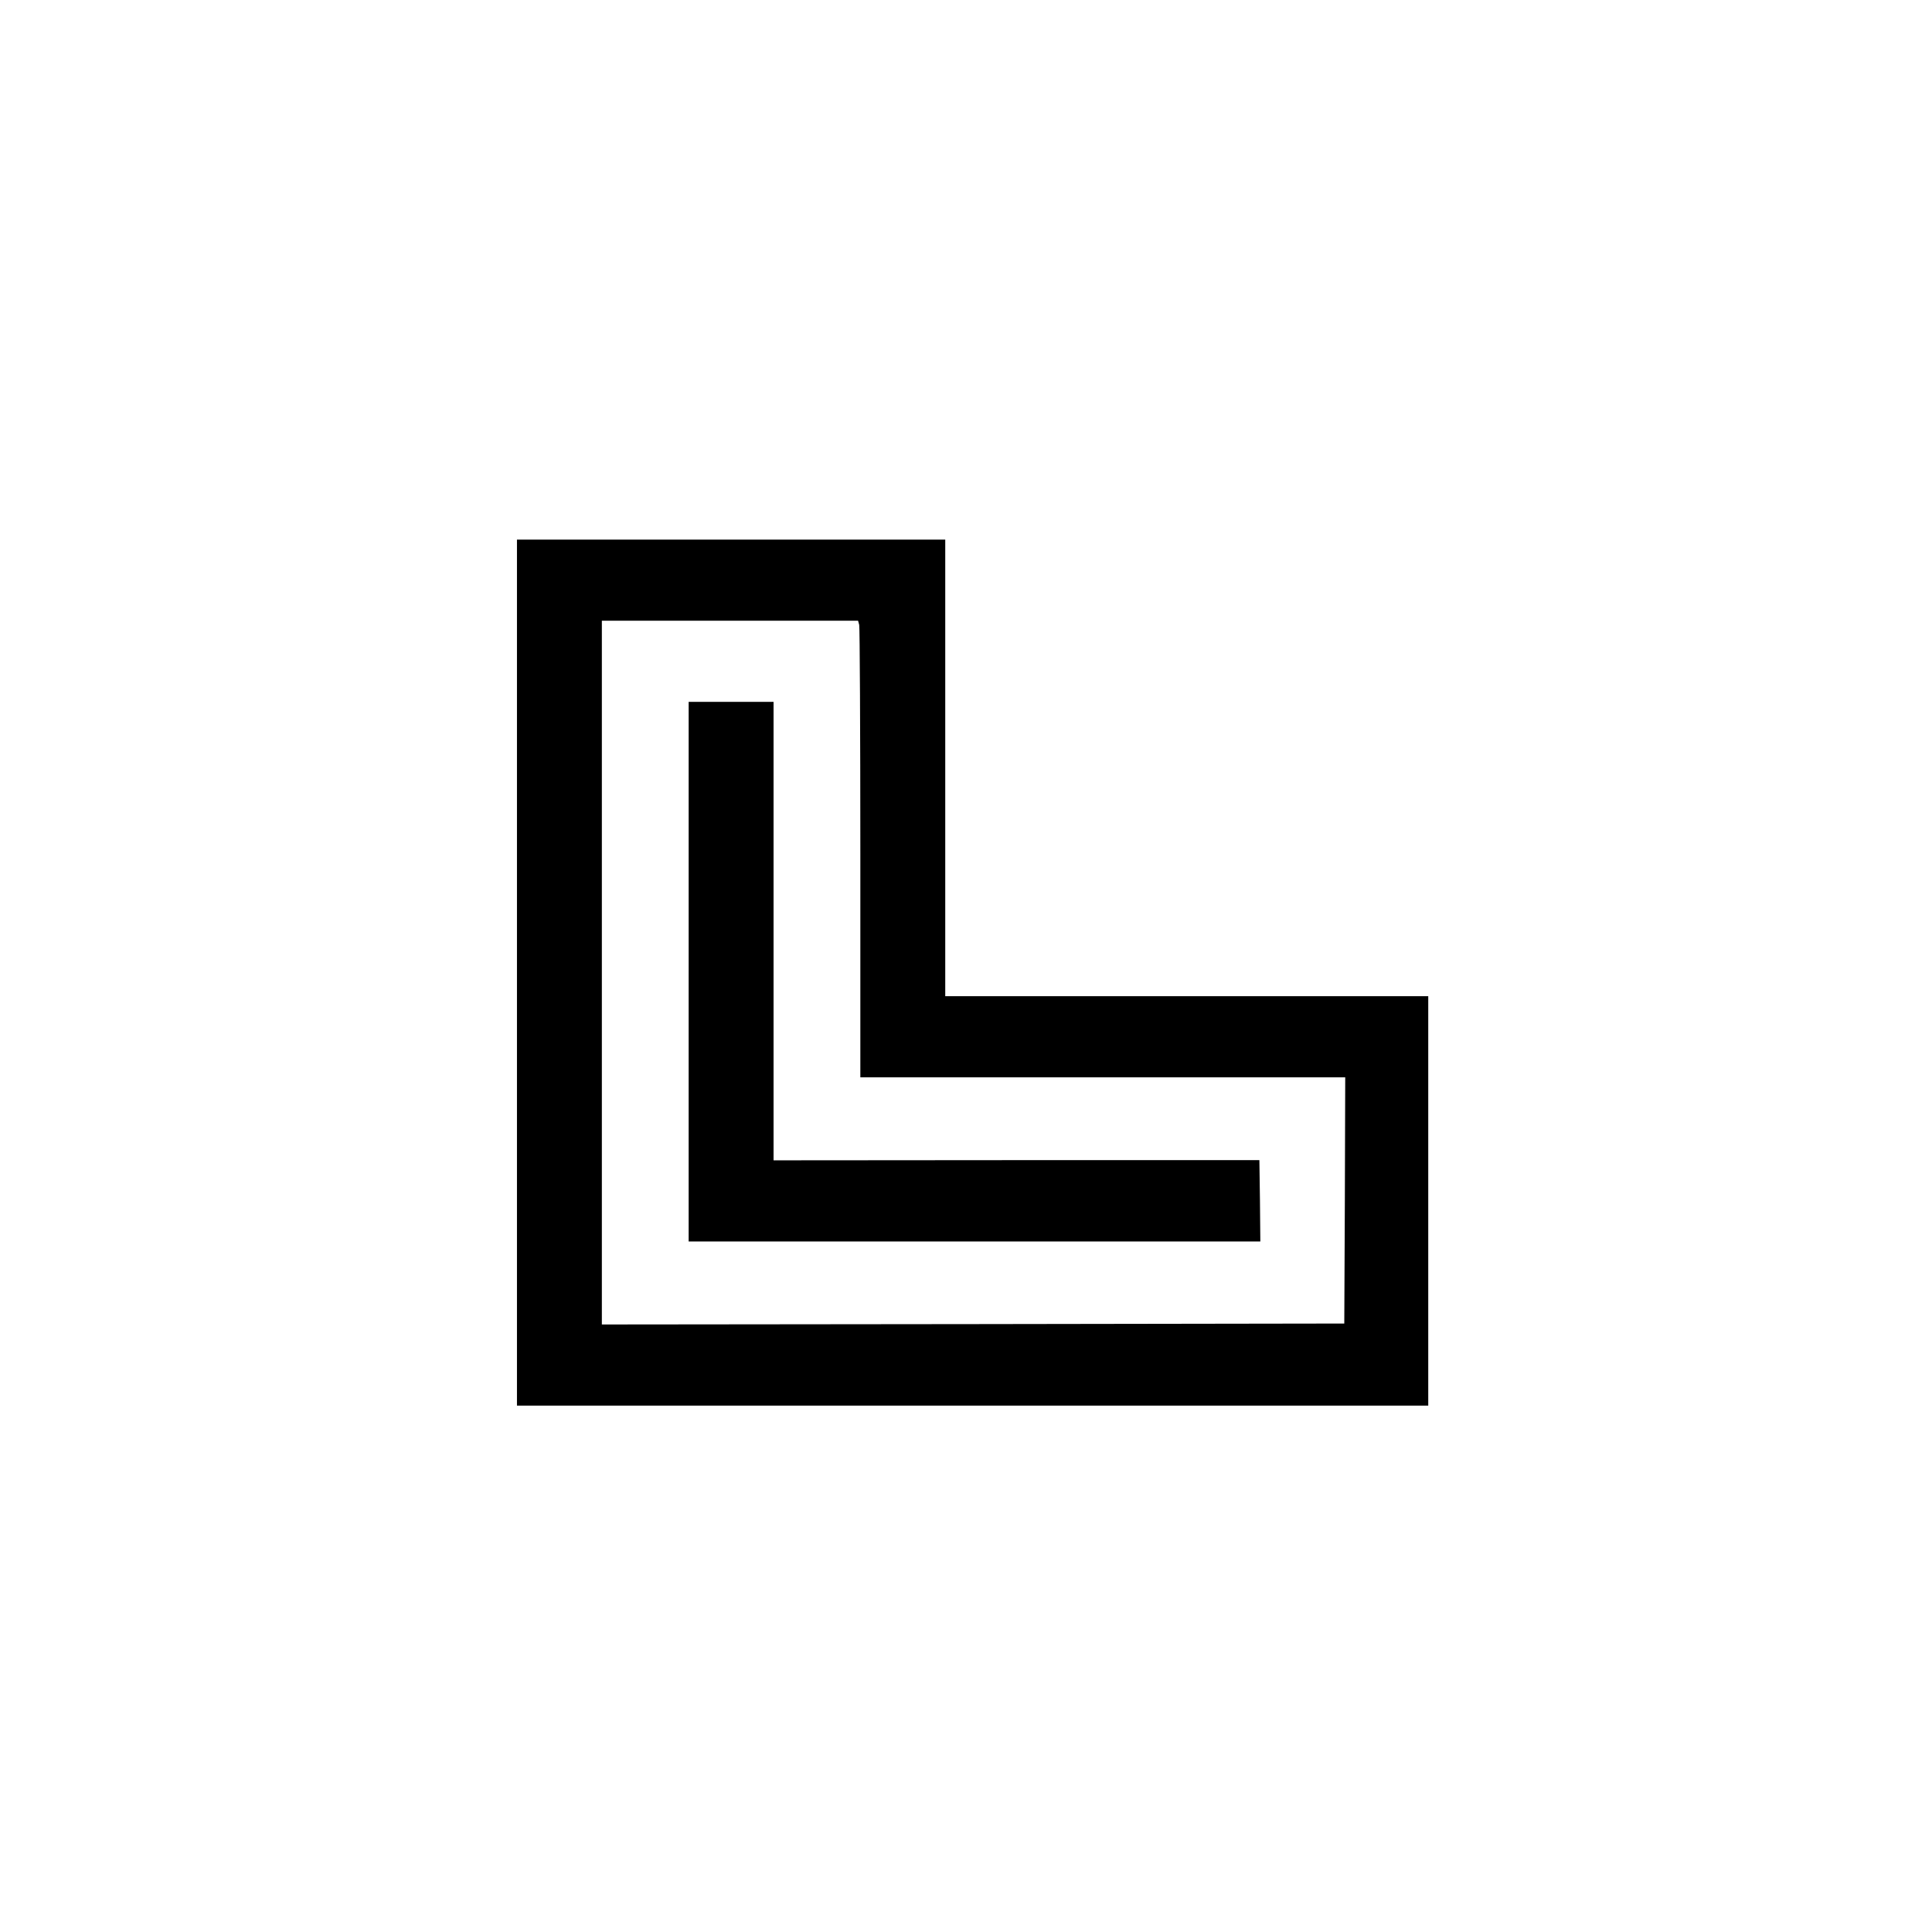 <?xml version="1.0" standalone="no"?>
<!DOCTYPE svg PUBLIC "-//W3C//DTD SVG 20010904//EN"
 "http://www.w3.org/TR/2001/REC-SVG-20010904/DTD/svg10.dtd">
<svg version="1.0" xmlns="http://www.w3.org/2000/svg"
 width="1024pt" height="1024pt" viewBox="0 0 1024 1024"
 preserveAspectRatio="xMidYMid meet">
<g transform="translate(0,1024) scale(0.1,-0.1)"
fill="#000000" stroke="none">
<path d="M2740 5085 l0 -2295 2415 0 2415 0 0 1085 0 1085 -1280 0 -1280 0 0
1210 0 1210 -1135 0 -1135 0 0 -2295z m1814 1843 c3 -13 6 -557 6 -1210 l0
-1188 1285 0 1285 0 -2 -652 -3 -653 -1967 -3 -1968 -2 0 1865 0 1865 679 0
679 0 6 -22z"/>
<path d="M3650 5090 l0 -1430 1515 0 1515 0 -2 216 -3 215 -1287 0 -1288 -1 0
1215 0 1215 -225 0 -225 0 0 -1430z"/>
</g>
</svg>
